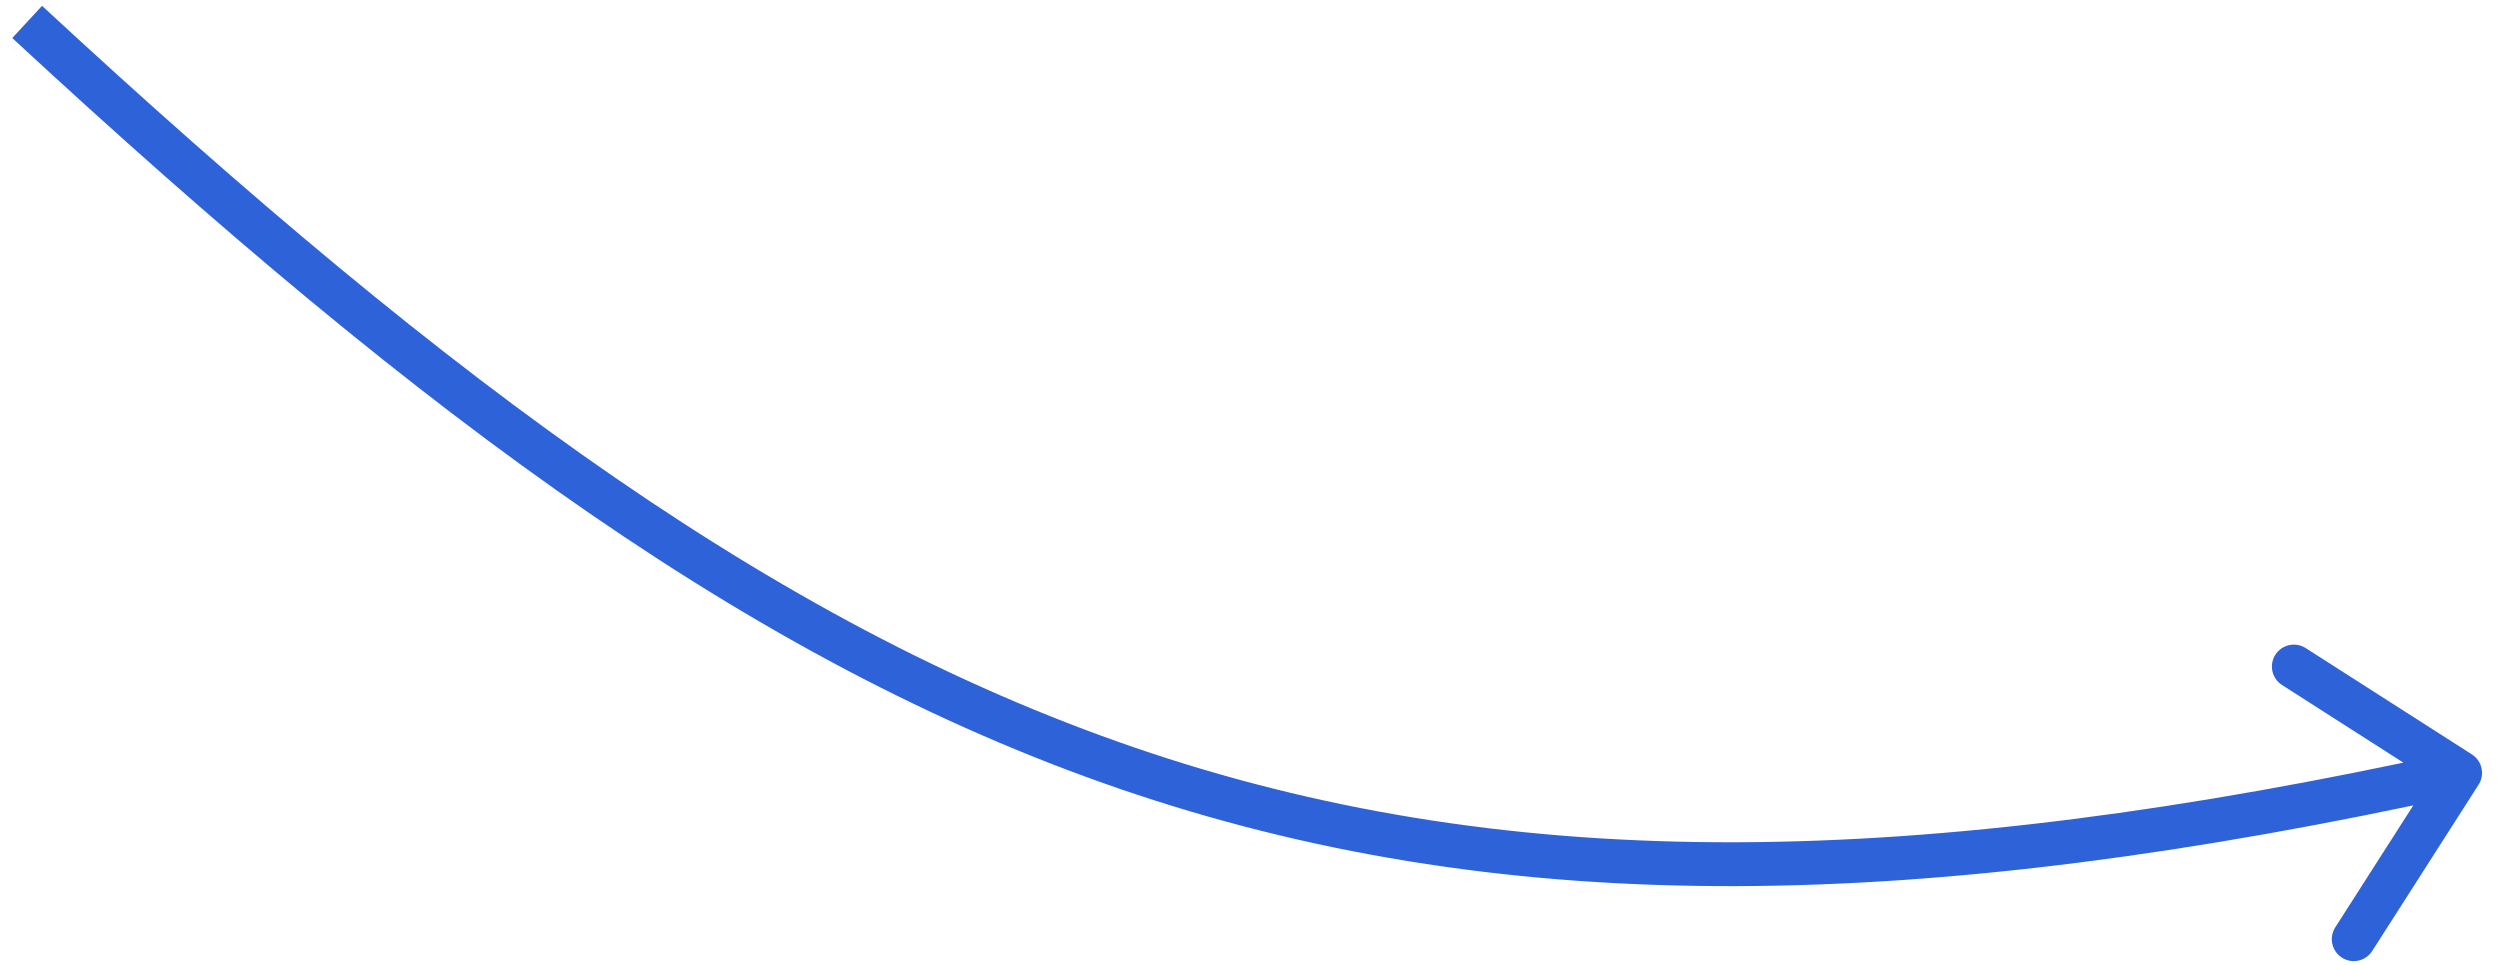<?xml version="1.0" encoding="UTF-8"?> <svg xmlns="http://www.w3.org/2000/svg" width="114" height="44" viewBox="0 0 114 44" fill="none"> <path d="M112.72 34.402C113.185 34.7 113.321 35.318 113.023 35.783L108.173 43.365C107.876 43.83 107.257 43.966 106.792 43.668C106.327 43.371 106.191 42.752 106.488 42.287L110.8 35.548L104.061 31.237C103.595 30.939 103.459 30.321 103.757 29.856C104.055 29.39 104.673 29.255 105.138 29.552L112.72 34.402ZM1.917 0.266C20.735 17.69 35.917 28.858 52.52 34.352C69.098 39.839 87.213 39.707 111.966 34.268L112.395 36.221C87.453 41.702 68.939 41.893 51.891 36.251C34.867 30.616 19.425 19.203 0.559 1.734L1.917 0.266Z" fill="#2E62D9"></path> </svg> 